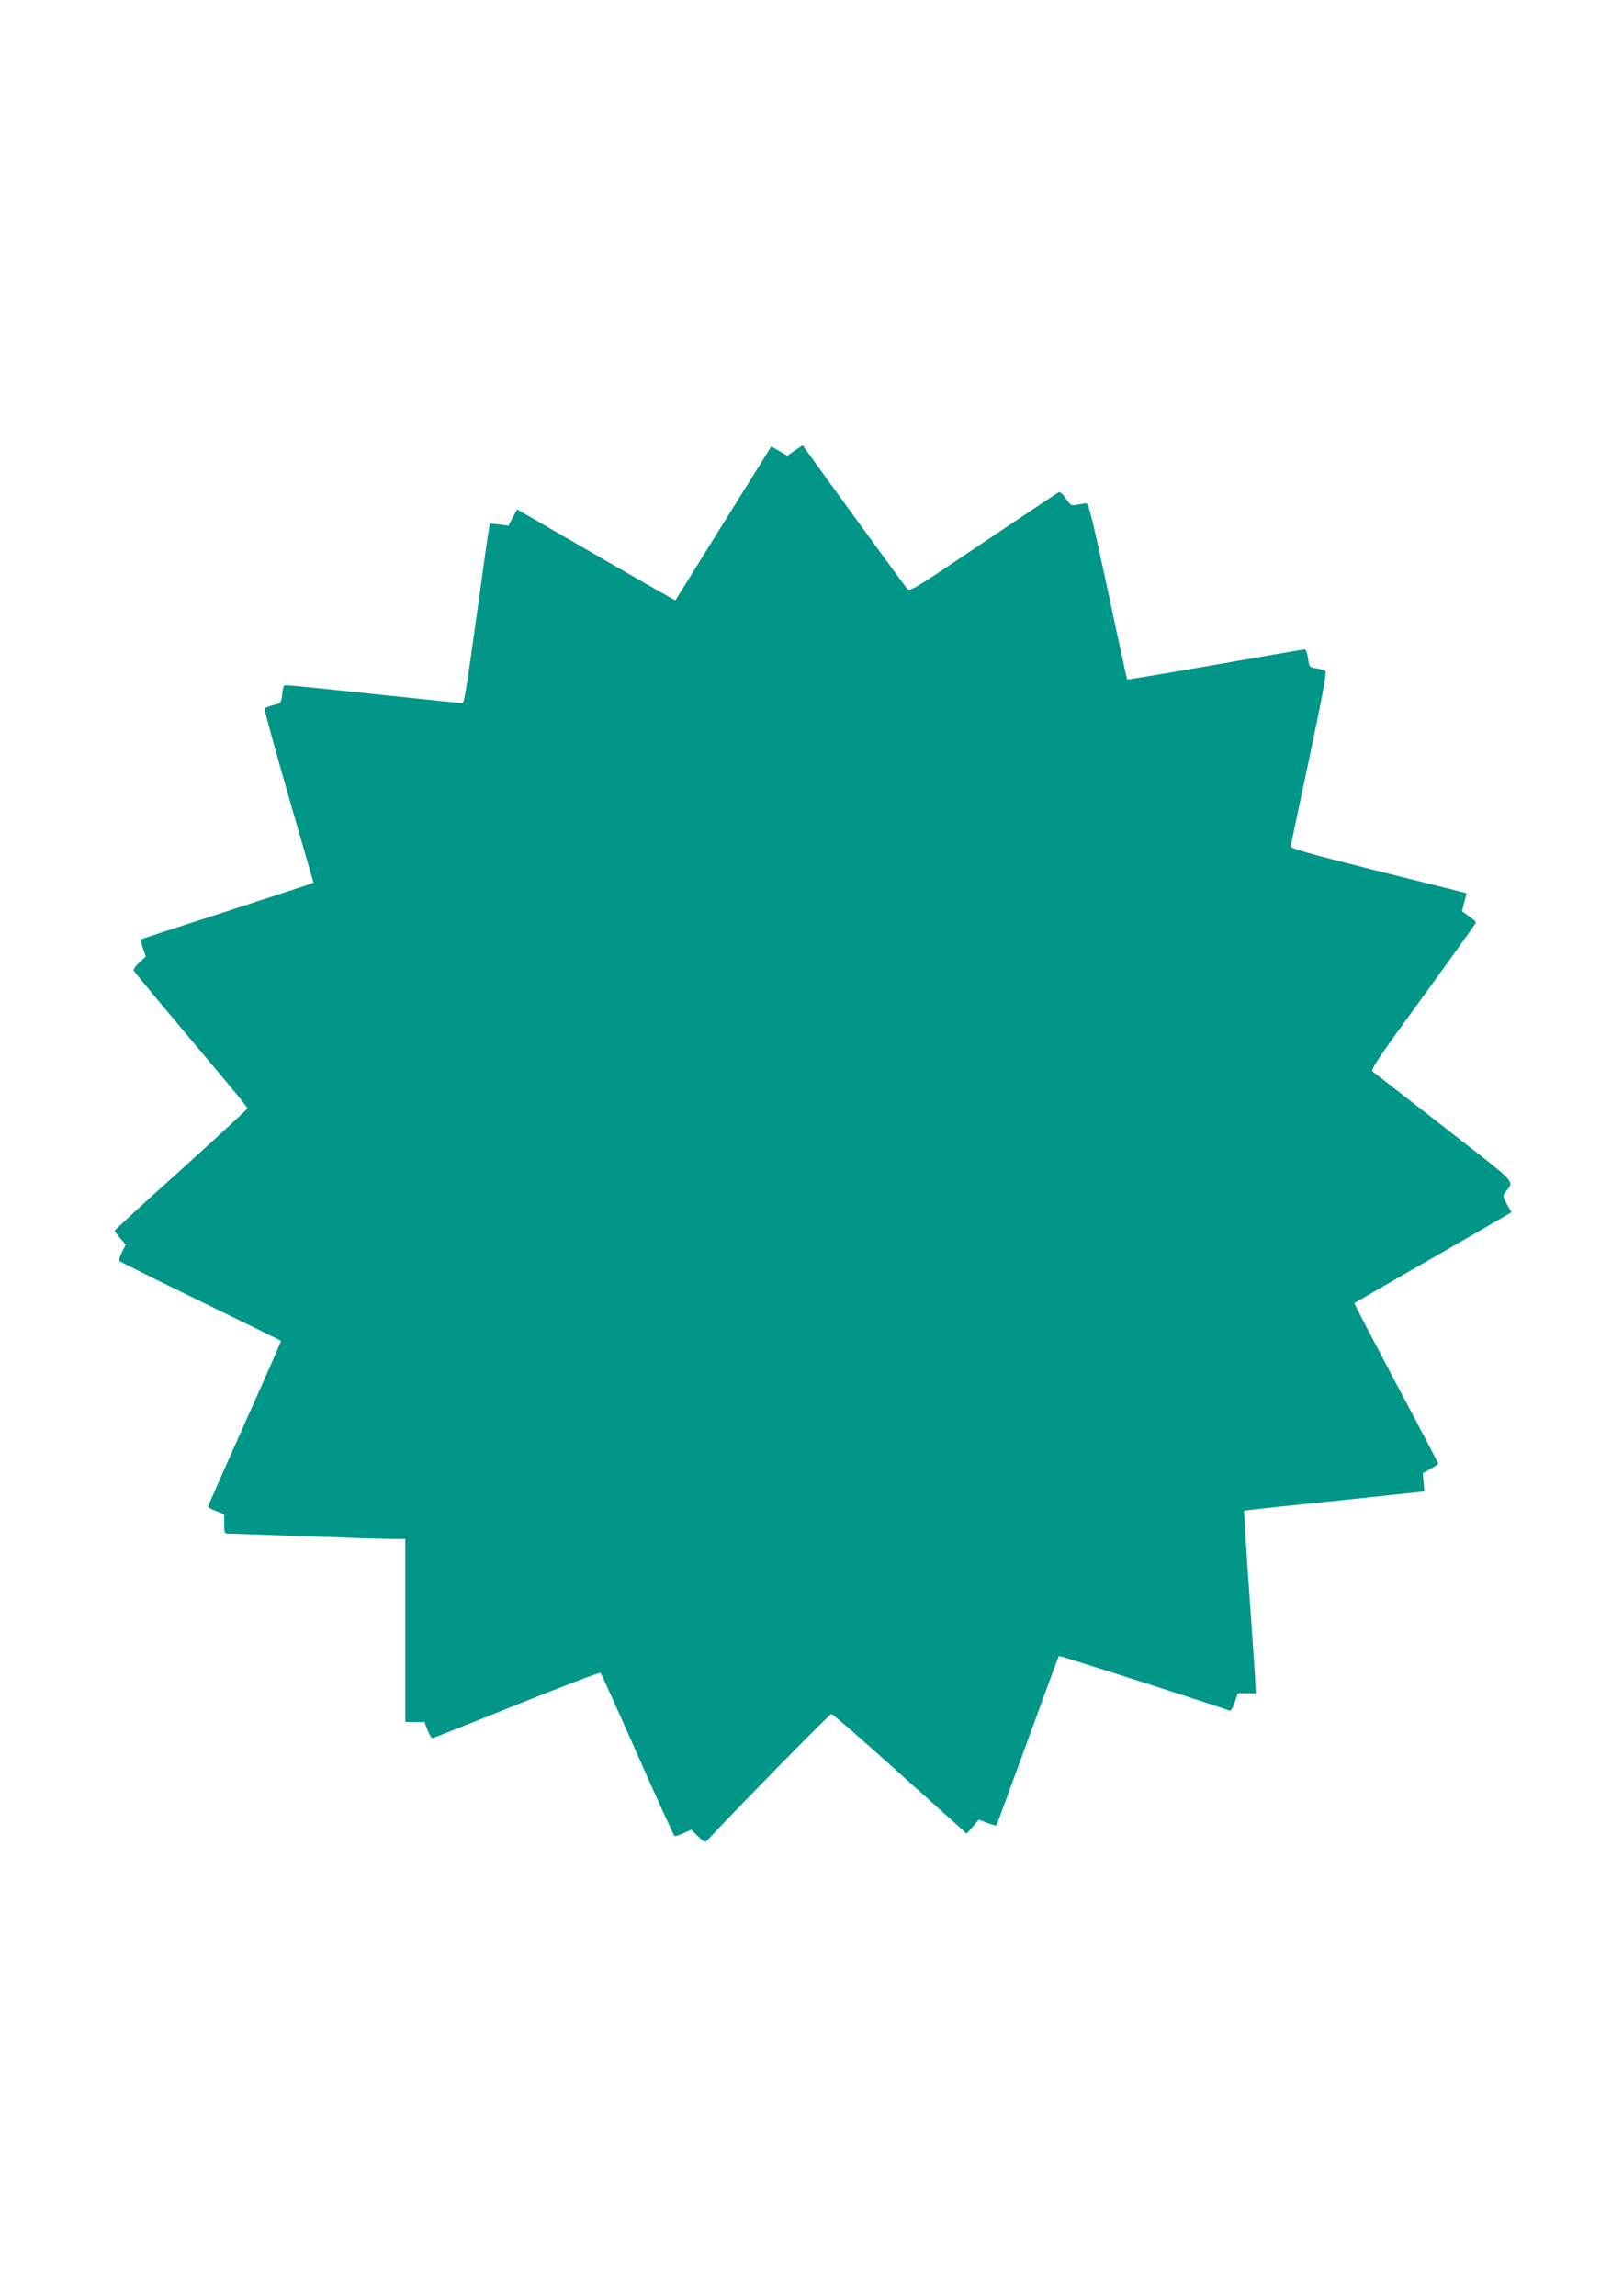 <?xml version="1.0" standalone="no"?>
<!DOCTYPE svg PUBLIC "-//W3C//DTD SVG 20010904//EN"
 "http://www.w3.org/TR/2001/REC-SVG-20010904/DTD/svg10.dtd">
<svg version="1.0" xmlns="http://www.w3.org/2000/svg"
 width="905pt" height="1280pt" viewBox="0 0 905 1280"
 preserveAspectRatio="xMidYMid meet">
<g transform="translate(0,1280) scale(0.1,-0.1)"
fill="#009688" stroke="none">
<path d="M4433 10289 l-43 -30 -44 26 -45 26 -24 -38 c-13 -21 -133 -213 -267
-428 -133 -214 -243 -391 -244 -392 -1 -1 -175 98 -386 220 -212 123 -410 237
-441 255 l-56 32 -24 -45 -24 -46 -52 7 -52 6 -5 -33 c-4 -19 -29 -196 -56
-394 -75 -538 -81 -575 -94 -575 -6 0 -182 18 -391 40 -585 62 -595 63 -601
57 -4 -3 -9 -27 -11 -52 -5 -44 -7 -46 -49 -56 -25 -6 -46 -15 -49 -19 -3 -4
58 -224 134 -489 l139 -482 -23 -9 c-13 -5 -228 -75 -477 -156 -249 -80 -456
-148 -460 -150 -4 -3 0 -25 9 -51 l16 -46 -37 -34 c-22 -20 -34 -39 -29 -46 6
-11 195 -238 525 -630 60 -71 108 -132 108 -136 0 -5 -167 -158 -370 -342
-204 -183 -370 -336 -370 -340 0 -5 14 -24 31 -43 l30 -35 -21 -42 c-12 -23
-18 -45 -13 -50 5 -5 209 -106 453 -225 245 -119 446 -218 447 -219 2 -1 -89
-208 -202 -460 -113 -252 -205 -462 -205 -465 0 -4 20 -15 45 -24 l45 -18 0
-54 c0 -52 1 -54 28 -54 15 0 209 -7 432 -15 223 -8 438 -15 478 -15 l72 0 0
-510 0 -510 54 0 53 0 17 -45 c10 -25 22 -45 27 -45 6 0 217 84 470 186 254
102 464 182 468 178 4 -5 97 -211 206 -457 109 -247 202 -450 206 -453 4 -2
27 5 50 16 l44 19 38 -37 c32 -31 39 -34 51 -22 175 188 683 705 692 705 6 0
162 -135 345 -300 184 -165 351 -315 372 -334 l37 -34 34 39 34 39 47 -18 c27
-9 50 -16 51 -14 2 2 80 214 174 472 94 258 172 471 175 473 3 3 890 -281 951
-305 7 -3 19 16 29 46 l17 51 50 0 51 0 -6 113 c-4 61 -16 238 -27 392 -11
154 -23 332 -26 396 l-7 116 39 6 c21 3 248 27 503 53 l463 49 -4 51 -4 51 43
24 c24 13 43 26 43 29 0 3 -106 205 -236 449 -129 244 -234 444 -232 446 2 1
199 116 440 254 l436 252 -25 45 c-23 42 -24 46 -9 67 49 68 83 32 -340 362
-212 165 -391 305 -400 311 -13 10 31 75 281 418 162 223 295 409 295 413 0 5
-18 20 -39 35 l-39 28 13 50 13 50 -26 7 c-15 4 -236 59 -492 123 -350 88
-465 120 -463 131 1 8 48 229 104 493 77 365 98 480 89 486 -7 4 -30 11 -51
14 -37 6 -39 7 -45 56 -4 28 -12 50 -18 50 -6 0 -231 -39 -499 -86 -269 -47
-490 -84 -492 -82 -1 1 -50 224 -107 493 -89 413 -108 490 -122 489 -9 -1 -32
-5 -51 -8 -32 -6 -36 -4 -61 34 -15 23 -33 39 -39 36 -7 -2 -196 -129 -421
-280 -387 -261 -409 -275 -425 -259 -12 13 -451 615 -583 800 -1 0 -20 -12
-43 -28z"/>
</g>
</svg>
